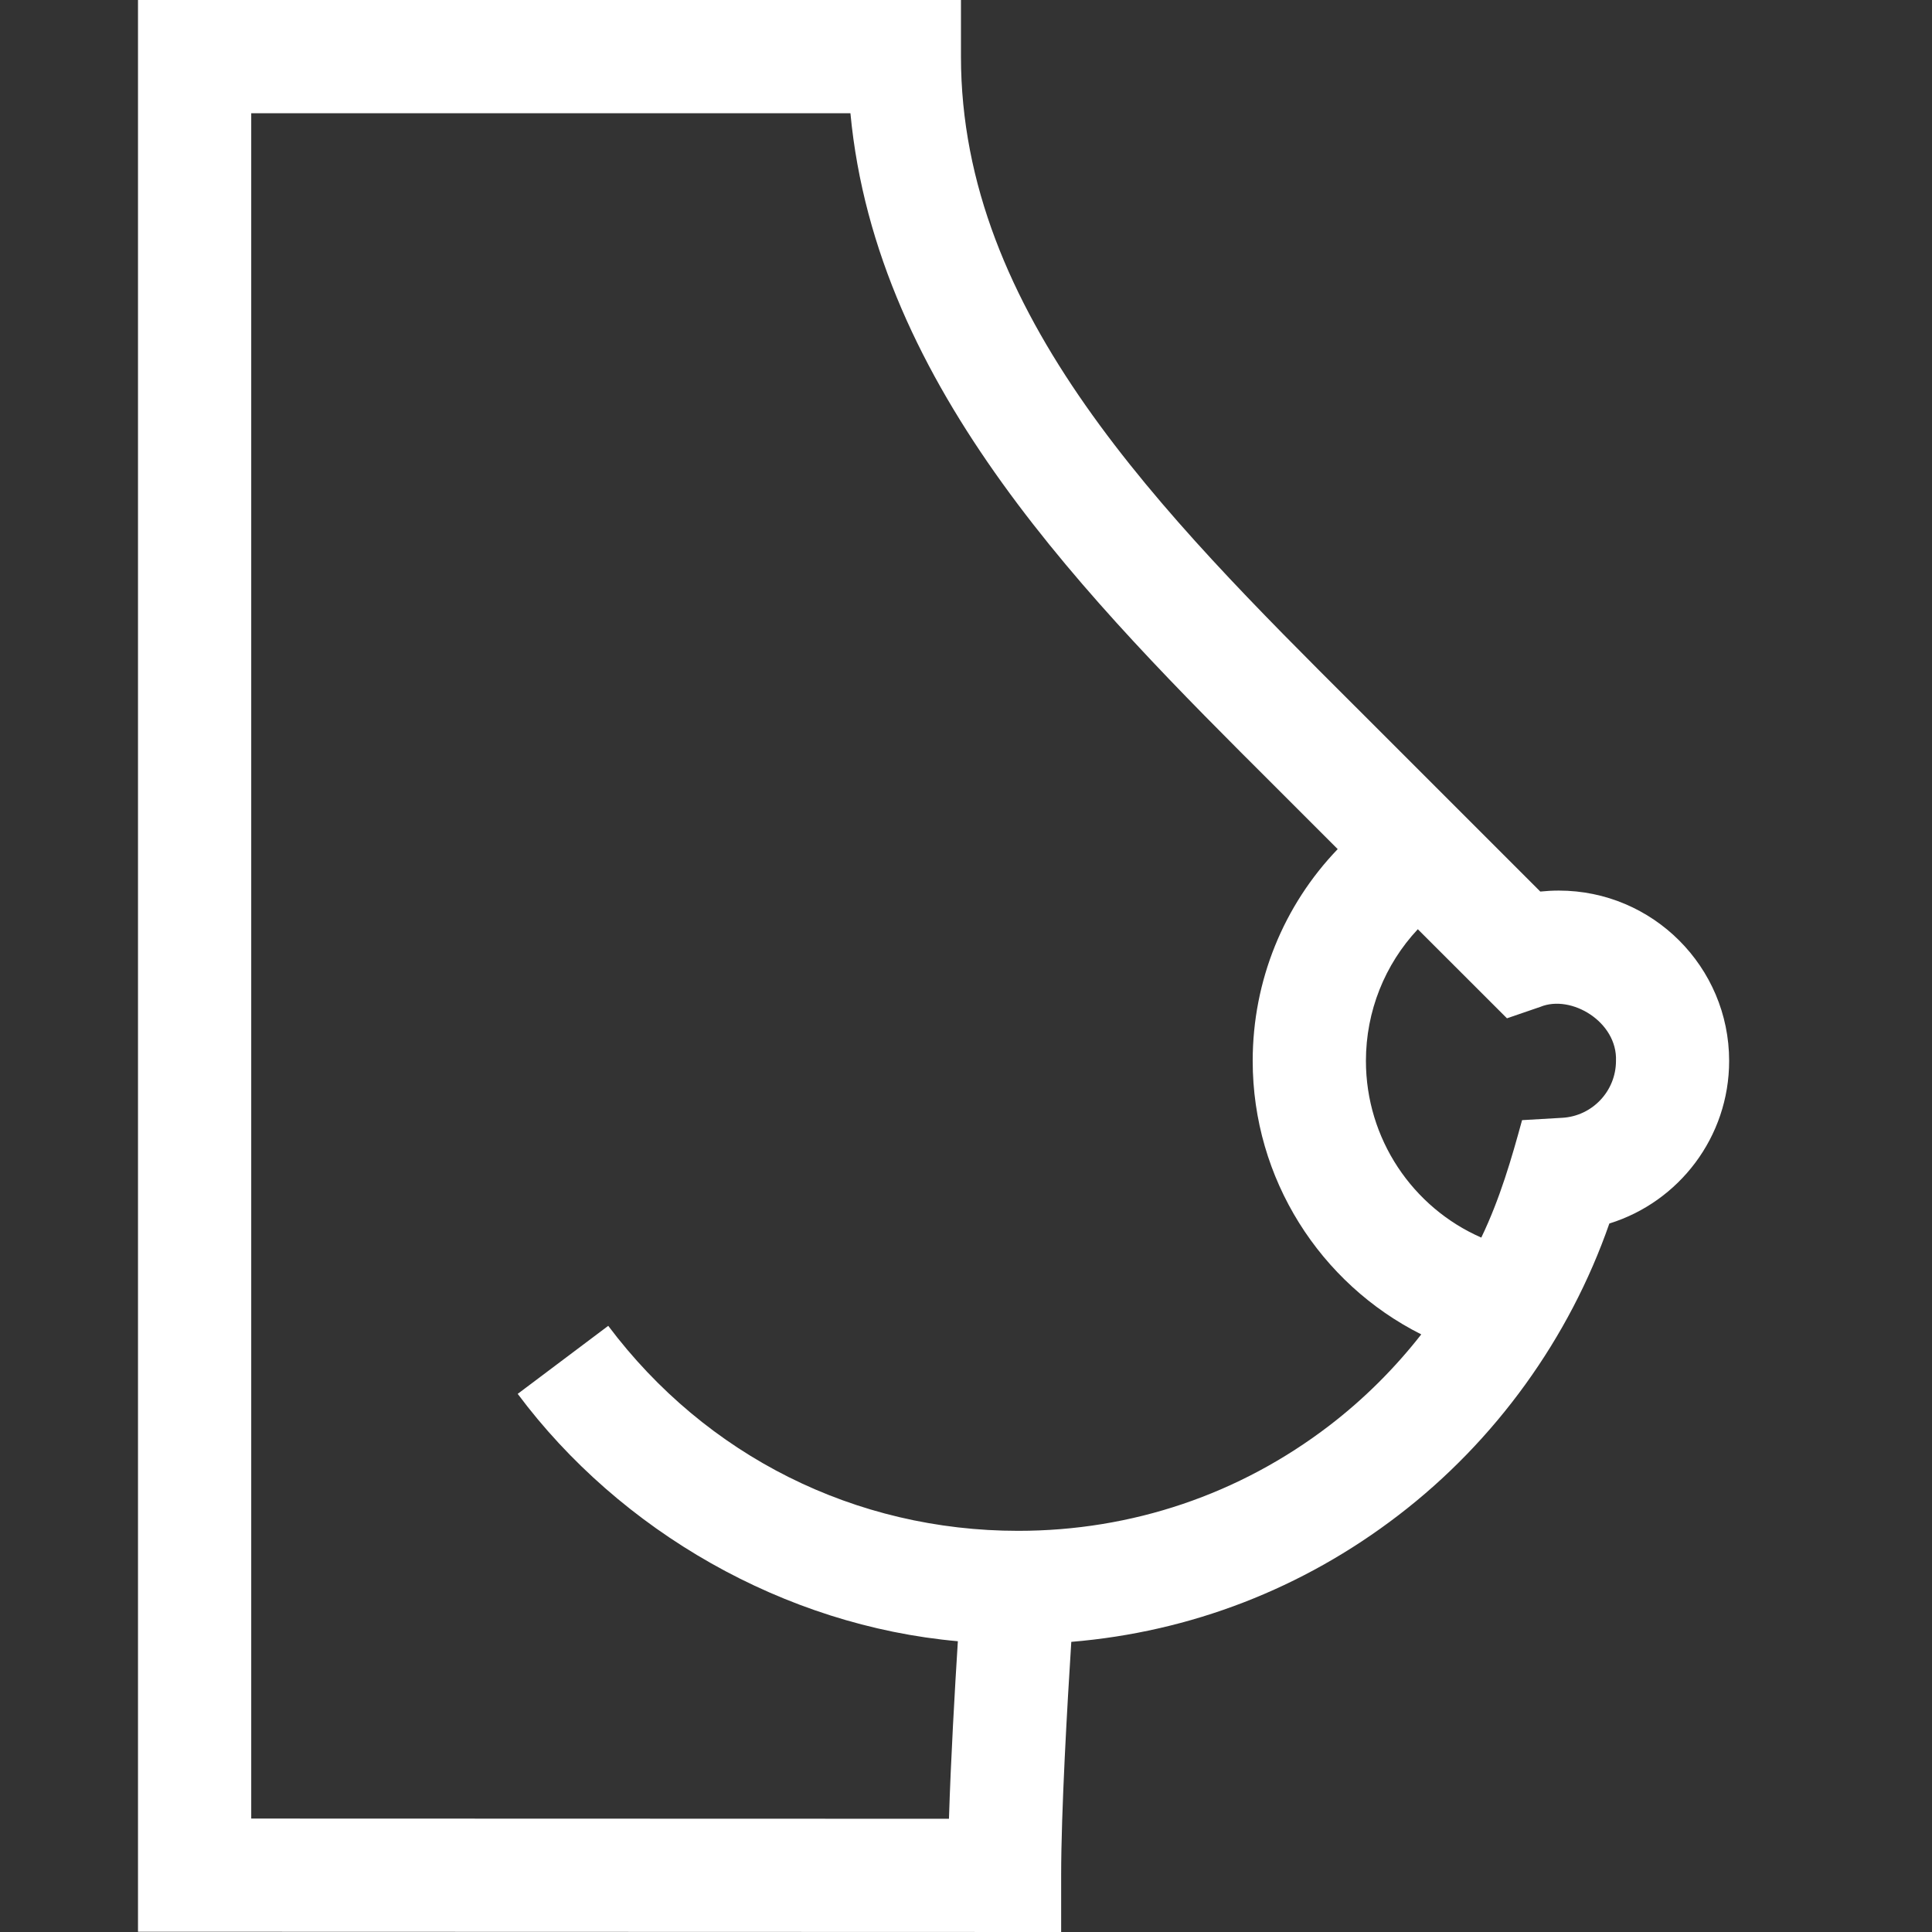 <svg width="28" height="28" viewBox="0 0 28 28" fill="none" xmlns="http://www.w3.org/2000/svg">
<rect x="0" y="0" width="28" height="28" fill="#333333" stroke="none"/>
<g clip-path="url(#clip0_415_56)">
<path d="M22.592 12.907C22.502 12.907 22.412 12.912 22.323 12.921C21.768 12.366 20.105 10.703 19.65 10.248C16.836 7.441 13.927 4.539 13.927 0.82V0H2V27.996L15.379 28V27.179C15.379 26.247 15.468 24.703 15.526 23.795C17.253 23.652 18.879 23.025 20.267 21.96C21.673 20.883 22.745 19.395 23.324 17.732C24.334 17.419 25.06 16.477 25.06 15.375C25.06 14.014 23.953 12.907 22.592 12.907ZM19.269 20.658C17.965 21.658 16.404 22.186 14.756 22.186C12.398 22.186 10.233 21.103 8.815 19.215L7.503 20.201C8.989 22.194 11.368 23.562 13.882 23.786C13.838 24.482 13.78 25.494 13.753 26.359L3.641 26.356V1.641H12.325C12.701 5.634 15.766 8.692 18.491 11.41C18.629 11.547 19.23 12.149 19.387 12.306C18.603 13.122 18.155 14.214 18.155 15.375C18.155 17.085 19.132 18.602 20.598 19.339C20.213 19.831 19.767 20.276 19.269 20.658ZM22.642 16.2L22.059 16.234C21.908 16.786 21.74 17.371 21.468 17.936C20.471 17.5 19.796 16.504 19.796 15.375C19.796 14.656 20.069 13.979 20.548 13.467L21.84 14.758L22.324 14.592C22.771 14.408 23.443 14.81 23.42 15.375C23.42 15.812 23.078 16.175 22.642 16.2Z" fill="white"/>
</g>
<defs>
<clipPath id="clip0_415_56">
<rect width="28" height="28" fill="white"/>
</clipPath>
</defs>
</svg>
